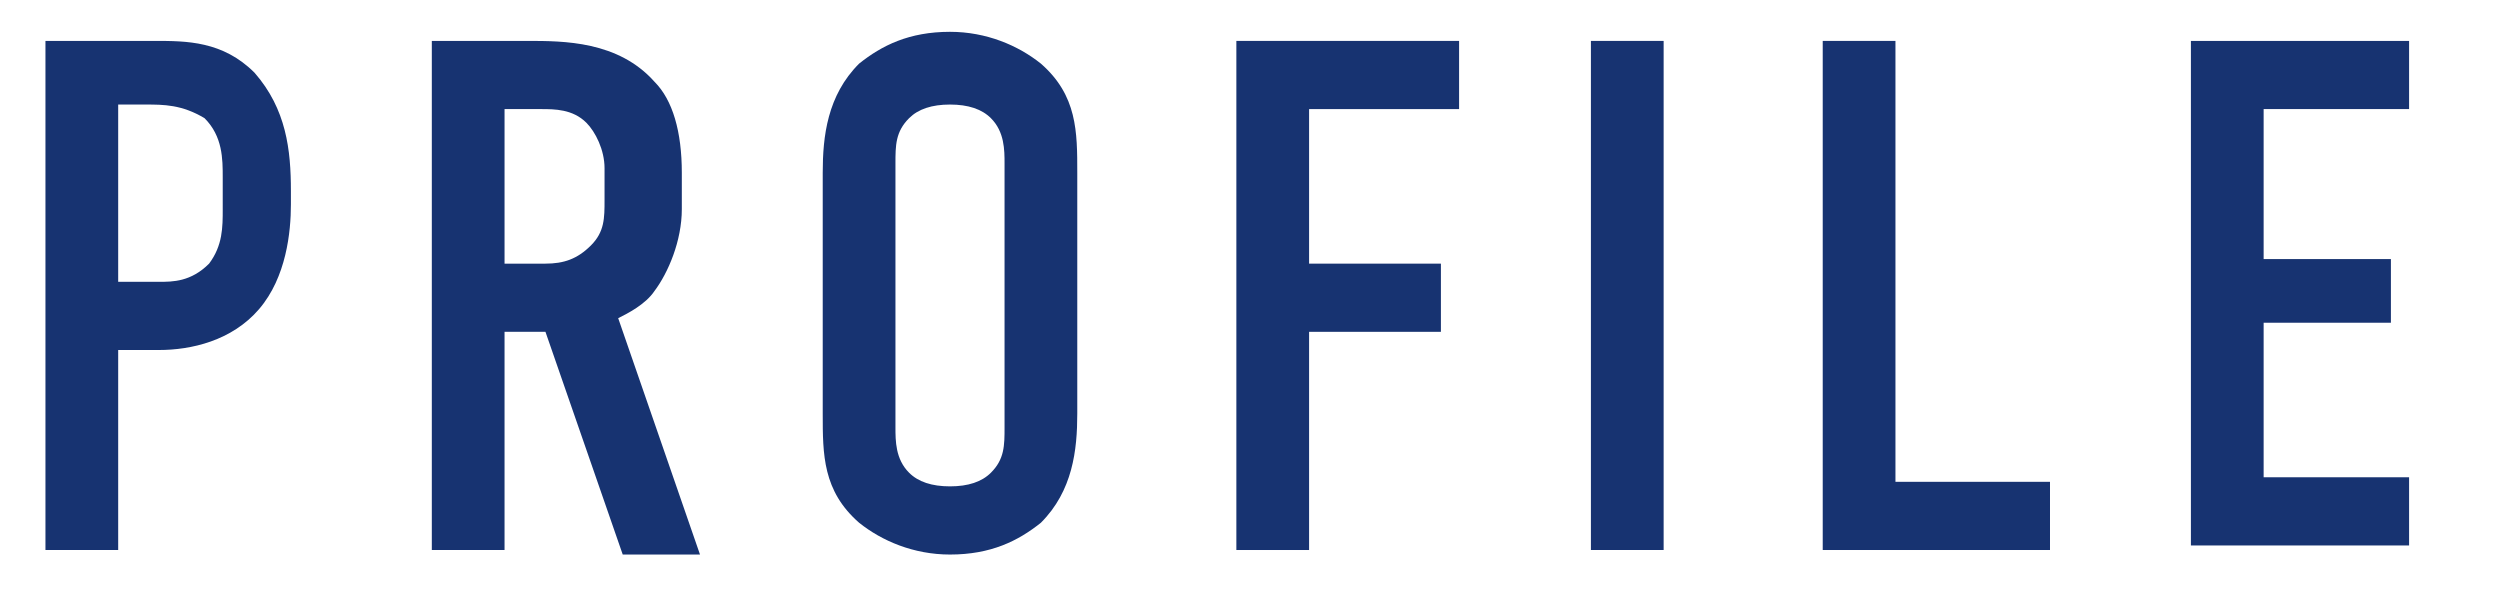 <?xml version="1.0" encoding="utf-8"?>
<!-- Generator: Adobe Illustrator 23.0.1, SVG Export Plug-In . SVG Version: 6.00 Build 0)  -->
<svg version="1.1" id="レイヤー_1" xmlns="http://www.w3.org/2000/svg" xmlns:xlink="http://www.w3.org/1999/xlink" x="0px" y="0px" width="55px" height="13px" viewBox="0 0 55 13" style="enable-background:new 0 0 55 13;" xml:space="preserve">
<style type="text/css">
	.st0{fill:#173371;}
</style>
<g>
	<g>
		<path class="st0" d="M1,0.9h2.4c0.7,0,1.5,0,2.2,0.7c0.7,0.8,0.8,1.7,0.8,2.6v0.3c0,0.6-0.1,1.6-0.7,2.3C5.1,7.5,4.2,7.7,3.5,7.7
			H2.6v4.4H1V0.9z M2.6,6.2h0.9c0.3,0,0.7,0,1.1-0.4c0.3-0.4,0.3-0.8,0.3-1.2V3.9c0-0.4,0-0.9-0.4-1.3C4,2.3,3.6,2.3,3.2,2.3H2.6
			V6.2z"/>
		<path class="st0" d="M11.6,0.9c0.8,0,2,0,2.8,0.9c0.4,0.4,0.6,1.1,0.6,2v0.8c0,0.7-0.3,1.4-0.6,1.8c-0.2,0.3-0.6,0.5-0.8,0.6
			l1.8,5.2h-1.7L12,7.3h-0.9v4.8H9.5V0.9H11.6z M11.1,5.8H12c0.4,0,0.7-0.1,1-0.4c0.3-0.3,0.3-0.6,0.3-1V3.7c0-0.4-0.2-0.8-0.4-1
			c-0.3-0.3-0.7-0.3-1-0.3h-0.8V5.8z"/>
		<path class="st0" d="M18.1,3.8c0-0.8,0.1-1.7,0.8-2.4c0.5-0.4,1.1-0.7,2-0.7c0.8,0,1.5,0.3,2,0.7c0.8,0.7,0.8,1.5,0.8,2.4v5.3
			c0,0.8-0.1,1.7-0.8,2.4c-0.5,0.4-1.1,0.7-2,0.7c-0.8,0-1.5-0.3-2-0.7c-0.8-0.7-0.8-1.5-0.8-2.4V3.8z M22.1,3.6c0-0.3,0-0.7-0.3-1
			c-0.2-0.2-0.5-0.3-0.9-0.3c-0.4,0-0.7,0.1-0.9,0.3c-0.3,0.3-0.3,0.6-0.3,1v5.8c0,0.3,0,0.7,0.3,1c0.2,0.2,0.5,0.3,0.9,0.3
			c0.4,0,0.7-0.1,0.9-0.3c0.3-0.3,0.3-0.6,0.3-1V3.6z"/>
		<path class="st0" d="M27.2,0.9h4.9v1.5h-3.3v3.4h2.9v1.5h-2.9v4.8h-1.6V0.9z"/>
		<path class="st0" d="M36.6,0.9v11.2H35V0.9H36.6z"/>
		<path class="st0" d="M41.7,0.9v9.7h3.4v1.5h-5V0.9H41.7z"/>
		<path class="st0" d="M48.2,0.9H53v1.5h-3.2v3.3h2.8v1.4h-2.8v3.4H53v1.5h-4.8V0.9z"/>
	</g>
</g>
</svg>
